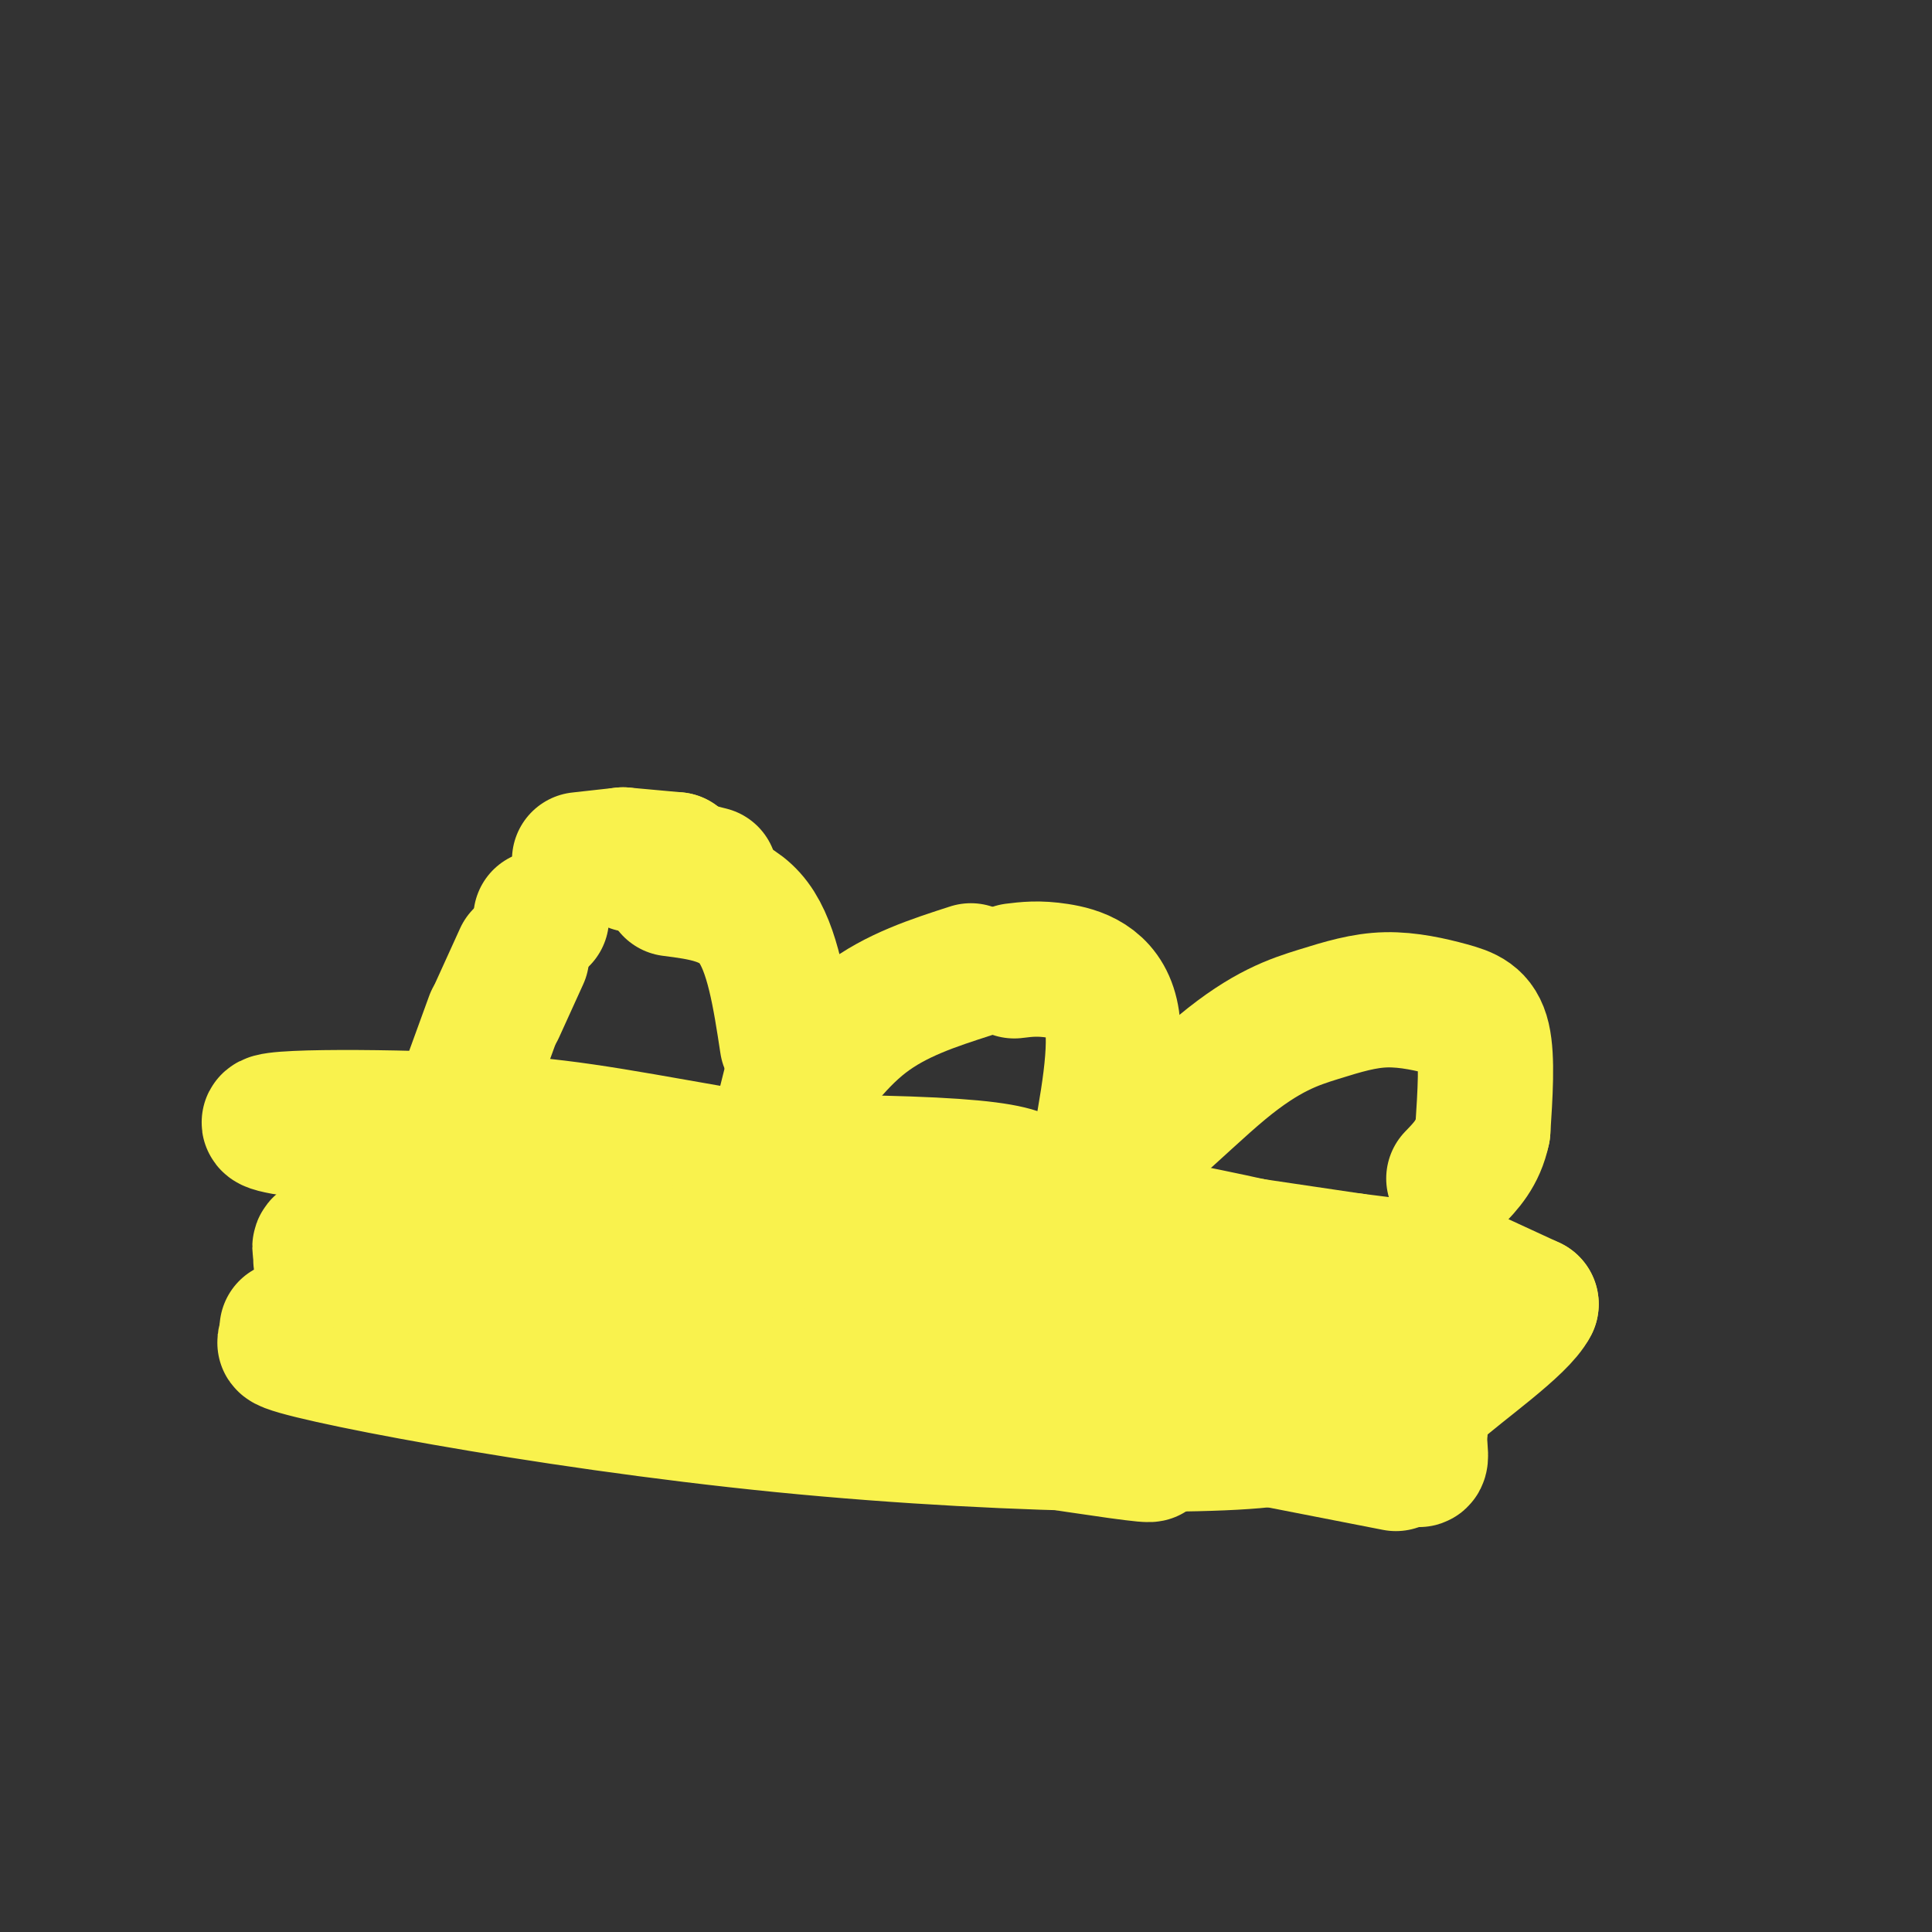 <svg viewBox='0 0 400 400' version='1.1' xmlns='http://www.w3.org/2000/svg' xmlns:xlink='http://www.w3.org/1999/xlink'><rect x="0" y="0" width="400" height="400" fill="#333333" stroke="none"/><g fill='none' stroke='#F9F24D' stroke-width='6' stroke-linecap='round' stroke-linejoin='round'><path d='M59,267c0.000,0.000 29.000,5.000 29,5'/><path d='M102,275c0.000,0.000 125.000,15.000 125,15'/><path d='M227,290c21.000,2.667 11.000,1.833 1,1'/></g>
<g fill='none' stroke='#F9F24D' stroke-width='28' stroke-linecap='round' stroke-linejoin='round'><path d='M289,303c0.000,0.000 -87.000,-17.000 -87,-17'/><path d='M72,276c-8.000,-0.500 -16.000,-1.000 -11,-1c5.000,0.000 23.000,0.500 41,1'/><path d='M124,276c0.000,0.000 51.000,3.000 51,3'/><path d='M195,283c38.667,5.571 77.333,11.143 72,14c-5.333,2.857 -54.667,3.000 -105,-2c-50.333,-5.000 -101.667,-15.143 -103,-17c-1.333,-1.857 47.333,4.571 96,11'/><path d='M155,289c38.156,5.367 85.547,13.284 83,12c-2.547,-1.284 -55.032,-11.769 -100,-22c-44.968,-10.231 -82.419,-20.209 -69,-22c13.419,-1.791 77.710,4.604 142,11'/><path d='M211,268c41.476,5.333 74.167,13.167 74,14c-0.167,0.833 -33.190,-5.333 -75,-10c-41.810,-4.667 -92.405,-7.833 -143,-11'/><path d='M67,261c-6.831,-1.469 47.592,0.359 71,0c23.408,-0.359 15.802,-2.904 28,-4c12.198,-1.096 44.199,-0.742 59,0c14.801,0.742 12.400,1.871 10,3'/><path d='M235,260c-2.967,-1.542 -15.383,-6.898 -19,-11c-3.617,-4.102 1.565,-6.951 -28,-8c-29.565,-1.049 -93.876,-0.300 -97,2c-3.124,2.300 54.938,6.150 113,10'/><path d='M204,253c20.030,1.171 13.606,-0.903 27,2c13.394,2.903 46.606,10.781 56,12c9.394,1.219 -5.030,-4.223 -32,-10c-26.970,-5.777 -66.485,-11.888 -106,-18'/><path d='M149,239c-24.643,-4.310 -33.250,-6.083 -52,-7c-18.750,-0.917 -47.643,-0.976 -40,1c7.643,1.976 51.821,5.988 96,10'/><path d='M153,243c37.167,4.667 82.083,11.333 127,18'/><path d='M280,261c24.511,3.200 22.289,2.200 24,3c1.711,0.800 7.356,3.400 13,6'/><path d='M317,270c-2.289,4.578 -14.511,13.022 -20,18c-5.489,4.978 -4.244,6.489 -3,8'/><path d='M294,296c-0.333,2.667 0.333,5.333 0,6c-0.333,0.667 -1.667,-0.667 -3,-2'/><path d='M98,222c0.000,0.000 4.000,-11.000 4,-11'/><path d='M103,209c0.000,0.000 5.000,-11.000 5,-11'/><path d='M139,184c6.500,0.833 13.000,1.667 17,7c4.000,5.333 5.500,15.167 7,25'/><path d='M164,223c0.000,0.000 -2.000,8.000 -2,8'/><path d='M162,231c5.250,-7.500 10.500,-15.000 17,-20c6.500,-5.000 14.250,-7.500 22,-10'/><path d='M210,201c2.511,-0.311 5.022,-0.622 9,0c3.978,0.622 9.422,2.178 11,9c1.578,6.822 -0.711,18.911 -3,31'/><path d='M227,241c4.390,0.878 16.865,-12.426 26,-20c9.135,-7.574 14.928,-9.419 20,-11c5.072,-1.581 9.421,-2.898 14,-3c4.579,-0.102 9.387,1.011 13,2c3.613,0.989 6.032,1.854 7,6c0.968,4.146 0.484,11.573 0,19'/><path d='M307,234c-1.000,4.833 -3.500,7.417 -6,10'/><path d='M147,181c0.000,0.000 -4.000,-1.000 -4,-1'/><path d='M112,190c0.000,0.000 0.100,0.100 0.1,0.1'/><path d='M131,179c0.000,0.000 2.000,0.000 2,0'/><path d='M140,178c0.000,0.000 0.100,0.100 0.1,0.1'/><path d='M140,178c0.000,0.000 -11.000,-1.000 -11,-1'/><path d='M129,177c0.000,0.000 -9.000,1.000 -9,1'/></g>
</svg>